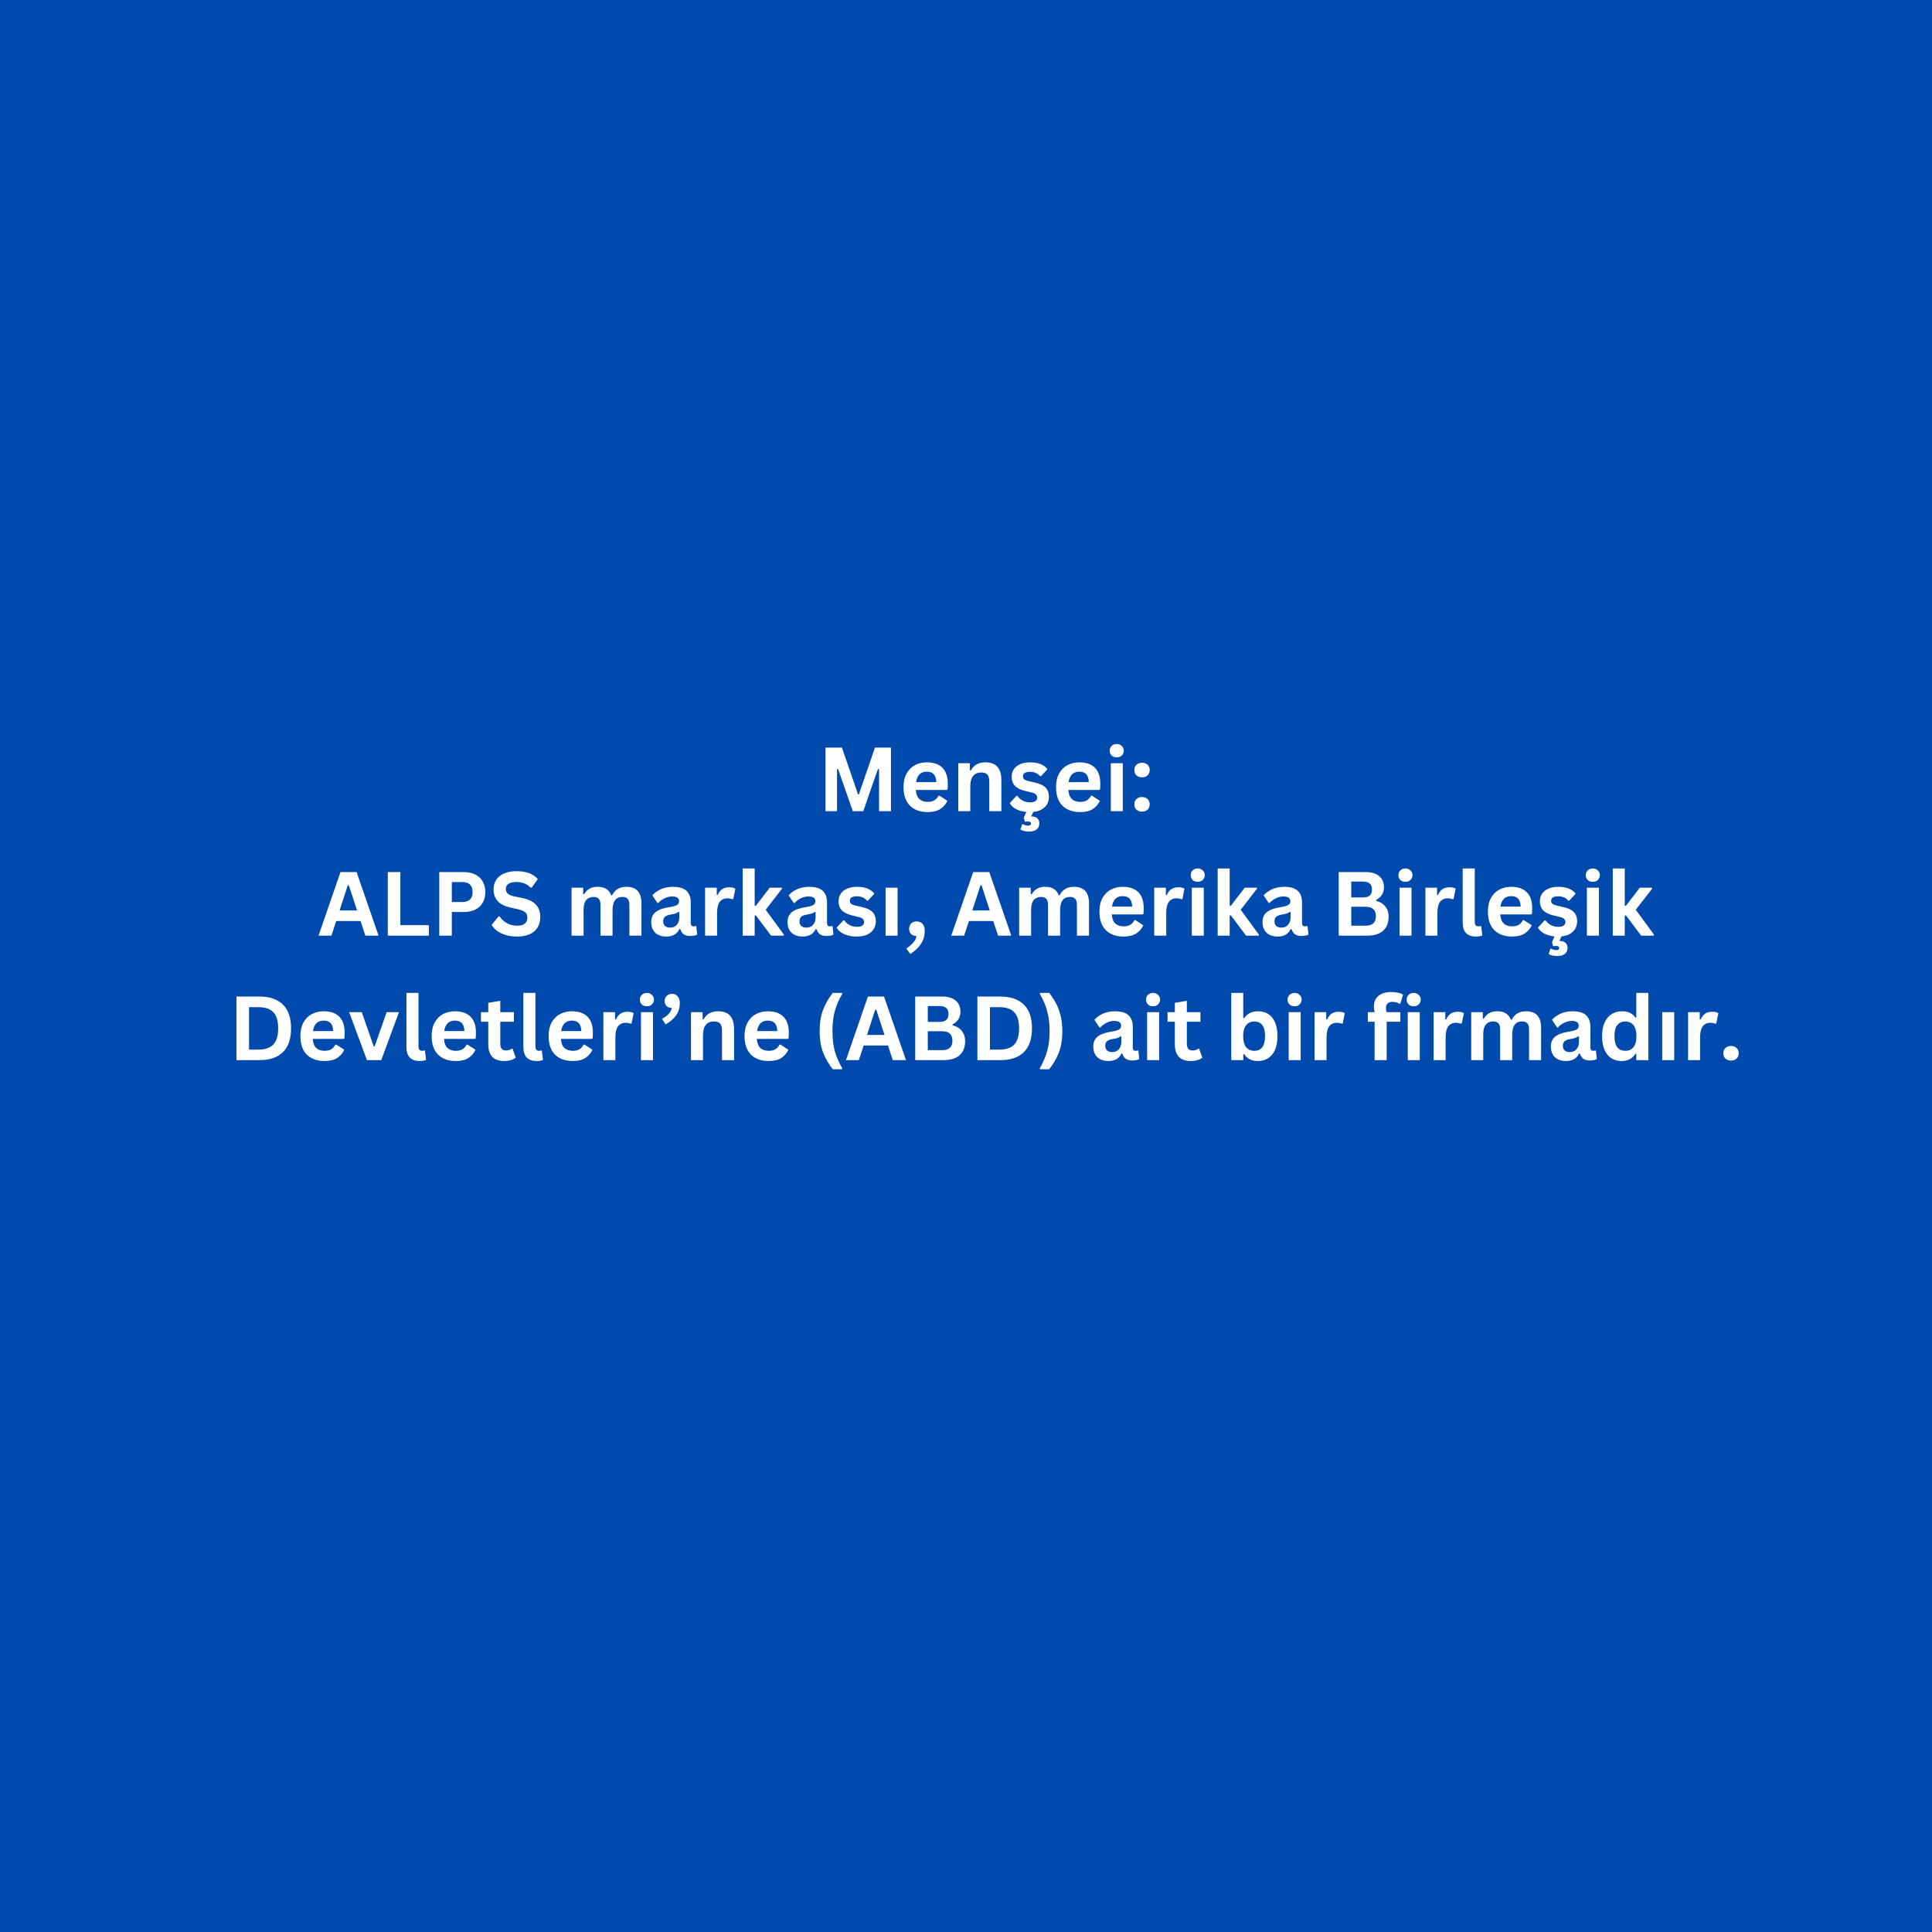 <svg version="1.0" preserveAspectRatio="xMidYMid meet" height="500" viewBox="0 0 375 375" zoomAndPan="magnify" width="500" xmlns:xlink="http://www.w3.org/1999/xlink" xmlns="http://www.w3.org/2000/svg"><defs><g></g></defs><rect fill-opacity="1" height="450" y="-37.5" fill="#ffffff" width="450" x="-37.5"></rect><rect fill-opacity="1" height="450" y="-37.5" fill="#004aad" width="450" x="-37.5"></rect><g fill-opacity="1" fill="#ffffff"><g transform="translate(158.622, 157.454)"><g><path d="M 3.844 0 L 1.609 0 L 1.609 -12.344 L 4.797 -12.344 L 7.922 -3.266 L 8.094 -3.266 L 11.203 -12.344 L 14.312 -12.344 L 14.312 0 L 12 0 L 12 -8.156 L 11.781 -8.188 L 8.938 0 L 6.906 0 L 4.047 -8.188 L 3.844 -8.156 Z M 3.844 0"></path></g></g></g><g fill-opacity="1" fill="#ffffff"><g transform="translate(174.545, 157.454)"><g><path d="M 9.203 -4.125 L 3.219 -4.125 C 3.281 -3.312 3.508 -2.723 3.906 -2.359 C 4.301 -1.992 4.836 -1.812 5.516 -1.812 C 6.047 -1.812 6.477 -1.91 6.812 -2.109 C 7.145 -2.305 7.414 -2.609 7.625 -3.016 L 7.797 -3.016 L 9.344 -2.016 C 9.039 -1.359 8.582 -0.828 7.969 -0.422 C 7.352 -0.023 6.535 0.172 5.516 0.172 C 4.555 0.172 3.723 -0.008 3.016 -0.375 C 2.316 -0.738 1.773 -1.281 1.391 -2 C 1.016 -2.727 0.828 -3.613 0.828 -4.656 C 0.828 -5.707 1.023 -6.594 1.422 -7.312 C 1.828 -8.039 2.367 -8.582 3.047 -8.938 C 3.734 -9.301 4.5 -9.484 5.344 -9.484 C 6.664 -9.484 7.676 -9.133 8.375 -8.438 C 9.07 -7.738 9.422 -6.711 9.422 -5.359 C 9.422 -4.867 9.406 -4.492 9.375 -4.234 Z M 7.188 -5.641 C 7.164 -6.348 7 -6.863 6.688 -7.188 C 6.383 -7.508 5.938 -7.672 5.344 -7.672 C 4.164 -7.672 3.473 -6.992 3.266 -5.641 Z M 7.188 -5.641"></path></g></g></g><g fill-opacity="1" fill="#ffffff"><g transform="translate(184.662, 157.454)"><g><path d="M 1.344 0 L 1.344 -9.312 L 3.594 -9.312 L 3.594 -7.938 L 3.766 -7.891 C 4.336 -8.953 5.273 -9.484 6.578 -9.484 C 7.648 -9.484 8.438 -9.191 8.938 -8.609 C 9.445 -8.023 9.703 -7.172 9.703 -6.047 L 9.703 0 L 7.359 0 L 7.359 -5.766 C 7.359 -6.379 7.234 -6.82 6.984 -7.094 C 6.742 -7.375 6.352 -7.516 5.812 -7.516 C 5.133 -7.516 4.609 -7.297 4.234 -6.859 C 3.859 -6.422 3.672 -5.738 3.672 -4.812 L 3.672 0 Z M 1.344 0"></path></g></g></g><g fill-opacity="1" fill="#ffffff"><g transform="translate(195.564, 157.454)"><g><path d="M 8.031 -2.797 C 8.031 -2.254 7.91 -1.773 7.672 -1.359 C 7.43 -0.941 7.082 -0.602 6.625 -0.344 C 6.176 -0.082 5.633 0.078 5 0.141 L 4.625 0.938 L 4.672 1.031 C 4.691 1.031 4.723 1.031 4.766 1.031 C 5.191 1.031 5.531 1.148 5.781 1.391 C 6.039 1.629 6.172 1.945 6.172 2.344 C 6.172 2.844 6.004 3.234 5.672 3.516 C 5.336 3.805 4.832 3.953 4.156 3.953 C 3.801 3.953 3.477 3.914 3.188 3.844 C 2.906 3.77 2.676 3.672 2.5 3.547 L 2.859 2.516 L 2.984 2.516 C 3.141 2.609 3.297 2.676 3.453 2.719 C 3.609 2.77 3.781 2.797 3.969 2.797 C 4.352 2.797 4.547 2.664 4.547 2.406 C 4.547 2.133 4.344 2 3.938 2 C 3.707 2 3.516 2.016 3.359 2.047 L 3.156 1.25 L 3.641 0.141 C 2.859 0.066 2.188 -0.117 1.625 -0.422 C 1.062 -0.734 0.66 -1.113 0.422 -1.562 L 1.719 -2.969 L 1.906 -2.969 C 2.207 -2.551 2.566 -2.238 2.984 -2.031 C 3.41 -1.82 3.875 -1.719 4.375 -1.719 C 4.82 -1.719 5.16 -1.797 5.391 -1.953 C 5.629 -2.117 5.75 -2.352 5.75 -2.656 C 5.75 -2.895 5.664 -3.094 5.5 -3.25 C 5.332 -3.414 5.062 -3.539 4.688 -3.625 L 3.453 -3.922 C 2.535 -4.141 1.863 -4.473 1.438 -4.922 C 1.008 -5.379 0.797 -5.957 0.797 -6.656 C 0.797 -7.238 0.941 -7.742 1.234 -8.172 C 1.535 -8.598 1.953 -8.922 2.484 -9.141 C 3.023 -9.367 3.656 -9.484 4.375 -9.484 C 5.207 -9.484 5.898 -9.363 6.453 -9.125 C 7.004 -8.883 7.438 -8.562 7.75 -8.156 L 6.5 -6.797 L 6.328 -6.797 C 6.066 -7.086 5.773 -7.301 5.453 -7.438 C 5.129 -7.57 4.77 -7.641 4.375 -7.641 C 3.445 -7.641 2.984 -7.352 2.984 -6.781 C 2.984 -6.539 3.066 -6.344 3.234 -6.188 C 3.41 -6.039 3.719 -5.922 4.156 -5.828 L 5.297 -5.562 C 6.242 -5.363 6.938 -5.039 7.375 -4.594 C 7.812 -4.145 8.031 -3.547 8.031 -2.797 Z M 8.031 -2.797"></path></g></g></g><g fill-opacity="1" fill="#ffffff"><g transform="translate(204.146, 157.454)"><g><path d="M 9.203 -4.125 L 3.219 -4.125 C 3.281 -3.312 3.508 -2.723 3.906 -2.359 C 4.301 -1.992 4.836 -1.812 5.516 -1.812 C 6.047 -1.812 6.477 -1.91 6.812 -2.109 C 7.145 -2.305 7.414 -2.609 7.625 -3.016 L 7.797 -3.016 L 9.344 -2.016 C 9.039 -1.359 8.582 -0.828 7.969 -0.422 C 7.352 -0.023 6.535 0.172 5.516 0.172 C 4.555 0.172 3.723 -0.008 3.016 -0.375 C 2.316 -0.738 1.773 -1.281 1.391 -2 C 1.016 -2.727 0.828 -3.613 0.828 -4.656 C 0.828 -5.707 1.023 -6.594 1.422 -7.312 C 1.828 -8.039 2.367 -8.582 3.047 -8.938 C 3.734 -9.301 4.5 -9.484 5.344 -9.484 C 6.664 -9.484 7.676 -9.133 8.375 -8.438 C 9.07 -7.738 9.422 -6.711 9.422 -5.359 C 9.422 -4.867 9.406 -4.492 9.375 -4.234 Z M 7.188 -5.641 C 7.164 -6.348 7 -6.863 6.688 -7.188 C 6.383 -7.508 5.938 -7.672 5.344 -7.672 C 4.164 -7.672 3.473 -6.992 3.266 -5.641 Z M 7.188 -5.641"></path></g></g></g><g fill-opacity="1" fill="#ffffff"><g transform="translate(214.263, 157.454)"><g><path d="M 1.344 0 L 1.344 -9.312 L 3.672 -9.312 L 3.672 0 Z M 2.5 -10.453 C 2.227 -10.453 1.988 -10.504 1.781 -10.609 C 1.57 -10.723 1.41 -10.879 1.297 -11.078 C 1.18 -11.273 1.125 -11.5 1.125 -11.75 C 1.125 -11.988 1.18 -12.207 1.297 -12.406 C 1.41 -12.602 1.57 -12.758 1.781 -12.875 C 1.988 -12.988 2.227 -13.047 2.5 -13.047 C 2.758 -13.047 2.988 -12.988 3.188 -12.875 C 3.395 -12.758 3.555 -12.602 3.672 -12.406 C 3.797 -12.207 3.859 -11.988 3.859 -11.75 C 3.859 -11.5 3.797 -11.273 3.672 -11.078 C 3.555 -10.879 3.395 -10.723 3.188 -10.609 C 2.988 -10.504 2.758 -10.453 2.5 -10.453 Z M 2.5 -10.453"></path></g></g></g><g fill-opacity="1" fill="#ffffff"><g transform="translate(219.284, 157.454)"><g><path d="M 2.375 0.078 C 2.082 0.078 1.82 0.02 1.594 -0.094 C 1.363 -0.219 1.188 -0.383 1.062 -0.594 C 0.945 -0.812 0.891 -1.055 0.891 -1.328 C 0.891 -1.598 0.945 -1.836 1.062 -2.047 C 1.188 -2.266 1.363 -2.438 1.594 -2.562 C 1.82 -2.688 2.082 -2.75 2.375 -2.75 C 2.676 -2.75 2.941 -2.688 3.172 -2.562 C 3.398 -2.445 3.57 -2.281 3.688 -2.062 C 3.812 -1.852 3.875 -1.613 3.875 -1.344 C 3.875 -0.926 3.738 -0.582 3.469 -0.312 C 3.195 -0.051 2.832 0.078 2.375 0.078 Z M 2.375 -6.578 C 2.082 -6.578 1.82 -6.633 1.594 -6.75 C 1.363 -6.875 1.188 -7.039 1.062 -7.25 C 0.945 -7.469 0.891 -7.711 0.891 -7.984 C 0.891 -8.254 0.945 -8.492 1.062 -8.703 C 1.188 -8.922 1.363 -9.094 1.594 -9.219 C 1.82 -9.344 2.082 -9.406 2.375 -9.406 C 2.676 -9.406 2.941 -9.344 3.172 -9.219 C 3.398 -9.102 3.57 -8.938 3.688 -8.719 C 3.812 -8.508 3.875 -8.27 3.875 -8 C 3.875 -7.582 3.738 -7.238 3.469 -6.969 C 3.195 -6.707 2.832 -6.578 2.375 -6.578 Z M 2.375 -6.578"></path></g></g></g><g fill-opacity="1" fill="#ffffff"><g transform="translate(61.636, 181.613)"><g><path d="M 11.844 0 L 9.281 0 L 8.344 -2.844 L 3.625 -2.844 L 2.688 0 L 0.188 0 L 4.453 -12.344 L 7.578 -12.344 Z M 5.859 -9.766 L 4.281 -4.891 L 7.672 -4.891 L 6.078 -9.766 Z M 5.859 -9.766"></path></g></g></g><g fill-opacity="1" fill="#ffffff"><g transform="translate(73.661, 181.613)"><g><path d="M 4.047 -12.344 L 4.047 -2.047 L 9.578 -2.047 L 9.578 0 L 1.609 0 L 1.609 -12.344 Z M 4.047 -12.344"></path></g></g></g><g fill-opacity="1" fill="#ffffff"><g transform="translate(83.652, 181.613)"><g><path d="M 6.375 -12.344 C 7.258 -12.344 8.016 -12.176 8.641 -11.844 C 9.266 -11.52 9.738 -11.066 10.062 -10.484 C 10.383 -9.91 10.547 -9.238 10.547 -8.469 C 10.547 -7.695 10.383 -7.02 10.062 -6.438 C 9.738 -5.852 9.266 -5.398 8.641 -5.078 C 8.016 -4.754 7.258 -4.594 6.375 -4.594 L 4.047 -4.594 L 4.047 0 L 1.609 0 L 1.609 -12.344 Z M 6.047 -6.531 C 7.398 -6.531 8.078 -7.176 8.078 -8.469 C 8.078 -9.758 7.398 -10.406 6.047 -10.406 L 4.047 -10.406 L 4.047 -6.531 Z M 6.047 -6.531"></path></g></g></g><g fill-opacity="1" fill="#ffffff"><g transform="translate(94.925, 181.613)"><g><path d="M 5.469 0.172 C 4.613 0.172 3.852 0.066 3.188 -0.141 C 2.52 -0.348 1.961 -0.625 1.516 -0.969 C 1.078 -1.312 0.738 -1.688 0.5 -2.094 L 1.844 -3.734 L 2.047 -3.734 C 2.422 -3.18 2.895 -2.742 3.469 -2.422 C 4.039 -2.098 4.707 -1.938 5.469 -1.938 C 6.125 -1.938 6.613 -2.07 6.938 -2.344 C 7.27 -2.625 7.438 -3.004 7.438 -3.484 C 7.438 -3.773 7.383 -4.02 7.281 -4.219 C 7.176 -4.414 7 -4.582 6.75 -4.719 C 6.5 -4.863 6.164 -4.988 5.75 -5.094 L 4.156 -5.453 C 3.051 -5.703 2.227 -6.117 1.688 -6.703 C 1.145 -7.297 0.875 -8.062 0.875 -9 C 0.875 -9.695 1.047 -10.312 1.391 -10.844 C 1.742 -11.375 2.254 -11.785 2.922 -12.078 C 3.586 -12.367 4.383 -12.516 5.312 -12.516 C 6.258 -12.516 7.07 -12.391 7.75 -12.141 C 8.426 -11.891 9 -11.504 9.469 -10.984 L 8.266 -9.328 L 8.047 -9.328 C 7.703 -9.691 7.301 -9.961 6.844 -10.141 C 6.395 -10.328 5.883 -10.422 5.312 -10.422 C 4.633 -10.422 4.117 -10.301 3.766 -10.062 C 3.422 -9.832 3.25 -9.508 3.25 -9.094 C 3.25 -8.707 3.367 -8.398 3.609 -8.172 C 3.859 -7.941 4.285 -7.758 4.891 -7.625 L 6.516 -7.297 C 7.711 -7.035 8.582 -6.602 9.125 -6 C 9.664 -5.395 9.938 -4.609 9.938 -3.641 C 9.938 -2.867 9.77 -2.195 9.438 -1.625 C 9.102 -1.051 8.598 -0.609 7.922 -0.297 C 7.254 0.016 6.438 0.172 5.469 0.172 Z M 5.469 0.172"></path></g></g></g><g fill-opacity="1" fill="#ffffff"><g transform="translate(105.523, 181.613)"><g></g></g></g><g fill-opacity="1" fill="#ffffff"><g transform="translate(109.599, 181.613)"><g><path d="M 1.344 0 L 1.344 -9.312 L 3.594 -9.312 L 3.594 -8.062 L 3.766 -8.031 C 4.066 -8.531 4.422 -8.895 4.828 -9.125 C 5.234 -9.363 5.754 -9.484 6.391 -9.484 C 7.098 -9.484 7.664 -9.344 8.094 -9.062 C 8.52 -8.789 8.832 -8.383 9.031 -7.844 L 9.203 -7.844 C 9.492 -8.406 9.863 -8.816 10.312 -9.078 C 10.77 -9.348 11.332 -9.484 12 -9.484 C 13.938 -9.484 14.906 -8.41 14.906 -6.266 L 14.906 0 L 12.562 0 L 12.562 -5.969 C 12.562 -6.508 12.453 -6.898 12.234 -7.141 C 12.023 -7.391 11.688 -7.516 11.219 -7.516 C 9.938 -7.516 9.297 -6.656 9.297 -4.938 L 9.297 0 L 6.953 0 L 6.953 -5.969 C 6.953 -6.508 6.844 -6.898 6.625 -7.141 C 6.406 -7.391 6.062 -7.516 5.594 -7.516 C 4.988 -7.516 4.516 -7.312 4.172 -6.906 C 3.836 -6.5 3.672 -5.859 3.672 -4.984 L 3.672 0 Z M 1.344 0"></path></g></g></g><g fill-opacity="1" fill="#ffffff"><g transform="translate(125.699, 181.613)"><g><path d="M 3.625 0.172 C 3.031 0.172 2.516 0.062 2.078 -0.156 C 1.641 -0.375 1.301 -0.691 1.062 -1.109 C 0.82 -1.535 0.703 -2.051 0.703 -2.656 C 0.703 -3.195 0.82 -3.656 1.062 -4.031 C 1.301 -4.406 1.664 -4.711 2.156 -4.953 C 2.656 -5.191 3.301 -5.379 4.094 -5.516 C 4.656 -5.598 5.082 -5.691 5.375 -5.797 C 5.664 -5.91 5.859 -6.035 5.953 -6.172 C 6.055 -6.305 6.109 -6.477 6.109 -6.688 C 6.109 -6.977 6.004 -7.203 5.797 -7.359 C 5.586 -7.523 5.242 -7.609 4.766 -7.609 C 4.242 -7.609 3.75 -7.488 3.281 -7.25 C 2.812 -7.02 2.406 -6.719 2.062 -6.344 L 1.906 -6.344 L 0.922 -7.828 C 1.391 -8.348 1.961 -8.754 2.641 -9.047 C 3.328 -9.336 4.07 -9.484 4.875 -9.484 C 6.102 -9.484 6.992 -9.223 7.547 -8.703 C 8.098 -8.18 8.375 -7.438 8.375 -6.469 L 8.375 -2.438 C 8.375 -2.02 8.555 -1.812 8.922 -1.812 C 9.066 -1.812 9.207 -1.832 9.344 -1.875 L 9.453 -1.844 L 9.625 -0.219 C 9.5 -0.133 9.316 -0.066 9.078 -0.016 C 8.848 0.035 8.598 0.062 8.328 0.062 C 7.773 0.062 7.344 -0.039 7.031 -0.25 C 6.719 -0.469 6.492 -0.801 6.359 -1.25 L 6.172 -1.281 C 5.723 -0.312 4.875 0.172 3.625 0.172 Z M 4.375 -1.562 C 4.914 -1.562 5.348 -1.742 5.672 -2.109 C 5.992 -2.473 6.156 -2.977 6.156 -3.625 L 6.156 -4.578 L 5.984 -4.609 C 5.848 -4.492 5.664 -4.395 5.438 -4.312 C 5.207 -4.238 4.879 -4.164 4.453 -4.094 C 3.953 -4.008 3.586 -3.863 3.359 -3.656 C 3.141 -3.457 3.031 -3.172 3.031 -2.797 C 3.031 -2.391 3.145 -2.082 3.375 -1.875 C 3.613 -1.664 3.945 -1.562 4.375 -1.562 Z M 4.375 -1.562"></path></g></g></g><g fill-opacity="1" fill="#ffffff"><g transform="translate(135.512, 181.613)"><g><path d="M 1.344 0 L 1.344 -9.312 L 3.609 -9.312 L 3.609 -7.922 L 3.781 -7.891 C 4.008 -8.41 4.305 -8.789 4.672 -9.031 C 5.035 -9.27 5.484 -9.391 6.016 -9.391 C 6.535 -9.391 6.938 -9.301 7.219 -9.125 L 6.812 -7.109 L 6.641 -7.078 C 6.484 -7.129 6.332 -7.172 6.188 -7.203 C 6.051 -7.234 5.883 -7.25 5.688 -7.25 C 5.031 -7.25 4.531 -7.02 4.188 -6.562 C 3.844 -6.102 3.672 -5.367 3.672 -4.359 L 3.672 0 Z M 1.344 0"></path></g></g></g><g fill-opacity="1" fill="#ffffff"><g transform="translate(142.811, 181.613)"><g><path d="M 1.344 0 L 1.344 -13.047 L 3.672 -13.047 L 3.672 -5.812 L 3.906 -5.812 L 6.594 -9.312 L 8.969 -9.312 L 8.969 -9.109 L 5.812 -5.031 L 9.328 -0.219 L 9.328 0 L 6.859 0 L 3.906 -3.922 L 3.672 -3.922 L 3.672 0 Z M 1.344 0"></path></g></g></g><g fill-opacity="1" fill="#ffffff"><g transform="translate(152.152, 181.613)"><g><path d="M 3.625 0.172 C 3.031 0.172 2.516 0.062 2.078 -0.156 C 1.641 -0.375 1.301 -0.691 1.062 -1.109 C 0.82 -1.535 0.703 -2.051 0.703 -2.656 C 0.703 -3.195 0.82 -3.656 1.062 -4.031 C 1.301 -4.406 1.664 -4.711 2.156 -4.953 C 2.656 -5.191 3.301 -5.379 4.094 -5.516 C 4.656 -5.598 5.082 -5.691 5.375 -5.797 C 5.664 -5.91 5.859 -6.035 5.953 -6.172 C 6.055 -6.305 6.109 -6.477 6.109 -6.688 C 6.109 -6.977 6.004 -7.203 5.797 -7.359 C 5.586 -7.523 5.242 -7.609 4.766 -7.609 C 4.242 -7.609 3.75 -7.488 3.281 -7.25 C 2.812 -7.02 2.406 -6.719 2.062 -6.344 L 1.906 -6.344 L 0.922 -7.828 C 1.391 -8.348 1.961 -8.754 2.641 -9.047 C 3.328 -9.336 4.07 -9.484 4.875 -9.484 C 6.102 -9.484 6.992 -9.223 7.547 -8.703 C 8.098 -8.18 8.375 -7.438 8.375 -6.469 L 8.375 -2.438 C 8.375 -2.02 8.555 -1.812 8.922 -1.812 C 9.066 -1.812 9.207 -1.832 9.344 -1.875 L 9.453 -1.844 L 9.625 -0.219 C 9.5 -0.133 9.316 -0.066 9.078 -0.016 C 8.848 0.035 8.598 0.062 8.328 0.062 C 7.773 0.062 7.344 -0.039 7.031 -0.25 C 6.719 -0.469 6.492 -0.801 6.359 -1.25 L 6.172 -1.281 C 5.723 -0.312 4.875 0.172 3.625 0.172 Z M 4.375 -1.562 C 4.914 -1.562 5.348 -1.742 5.672 -2.109 C 5.992 -2.473 6.156 -2.977 6.156 -3.625 L 6.156 -4.578 L 5.984 -4.609 C 5.848 -4.492 5.664 -4.395 5.438 -4.312 C 5.207 -4.238 4.879 -4.164 4.453 -4.094 C 3.953 -4.008 3.586 -3.863 3.359 -3.656 C 3.141 -3.457 3.031 -3.172 3.031 -2.797 C 3.031 -2.391 3.145 -2.082 3.375 -1.875 C 3.613 -1.664 3.945 -1.562 4.375 -1.562 Z M 4.375 -1.562"></path></g></g></g><g fill-opacity="1" fill="#ffffff"><g transform="translate(161.966, 181.613)"><g><path d="M 4.359 0.172 C 3.723 0.172 3.141 0.098 2.609 -0.047 C 2.078 -0.191 1.625 -0.395 1.25 -0.656 C 0.875 -0.926 0.598 -1.227 0.422 -1.562 L 1.719 -2.969 L 1.906 -2.969 C 2.207 -2.551 2.566 -2.238 2.984 -2.031 C 3.41 -1.82 3.875 -1.719 4.375 -1.719 C 4.82 -1.719 5.16 -1.797 5.391 -1.953 C 5.629 -2.117 5.75 -2.352 5.75 -2.656 C 5.75 -2.895 5.664 -3.094 5.5 -3.25 C 5.332 -3.414 5.062 -3.539 4.688 -3.625 L 3.453 -3.922 C 2.535 -4.141 1.863 -4.473 1.438 -4.922 C 1.008 -5.379 0.797 -5.957 0.797 -6.656 C 0.797 -7.238 0.941 -7.742 1.234 -8.172 C 1.535 -8.598 1.953 -8.922 2.484 -9.141 C 3.023 -9.367 3.656 -9.484 4.375 -9.484 C 5.207 -9.484 5.898 -9.363 6.453 -9.125 C 7.004 -8.883 7.438 -8.562 7.75 -8.156 L 6.5 -6.797 L 6.328 -6.797 C 6.066 -7.086 5.773 -7.301 5.453 -7.438 C 5.129 -7.57 4.77 -7.641 4.375 -7.641 C 3.445 -7.641 2.984 -7.352 2.984 -6.781 C 2.984 -6.539 3.066 -6.344 3.234 -6.188 C 3.41 -6.039 3.719 -5.922 4.156 -5.828 L 5.297 -5.562 C 6.242 -5.363 6.938 -5.039 7.375 -4.594 C 7.812 -4.145 8.031 -3.547 8.031 -2.797 C 8.031 -2.203 7.879 -1.68 7.578 -1.234 C 7.285 -0.785 6.863 -0.438 6.312 -0.188 C 5.77 0.051 5.117 0.172 4.359 0.172 Z M 4.359 0.172"></path></g></g></g><g fill-opacity="1" fill="#ffffff"><g transform="translate(170.548, 181.613)"><g><path d="M 1.344 0 L 1.344 -9.312 L 3.672 -9.312 L 3.672 0 Z M 1.344 0"></path></g></g></g><g fill-opacity="1" fill="#ffffff"><g transform="translate(175.568, 181.613)"><g><path d="M 0.344 2.484 C 0.832 2.18 1.27 1.812 1.656 1.375 C 2.051 0.945 2.266 0.508 2.297 0.062 C 1.859 0.062 1.516 -0.066 1.266 -0.328 C 1.016 -0.586 0.891 -0.926 0.891 -1.344 C 0.891 -1.602 0.945 -1.844 1.062 -2.062 C 1.188 -2.281 1.359 -2.453 1.578 -2.578 C 1.805 -2.703 2.066 -2.766 2.359 -2.766 C 2.836 -2.766 3.219 -2.609 3.5 -2.297 C 3.781 -1.984 3.922 -1.539 3.922 -0.969 C 3.922 0.039 3.664 0.914 3.156 1.656 C 2.645 2.406 1.961 3.035 1.109 3.547 Z M 0.344 2.484"></path></g></g></g><g fill-opacity="1" fill="#ffffff"><g transform="translate(180.37, 181.613)"><g></g></g></g><g fill-opacity="1" fill="#ffffff"><g transform="translate(184.445, 181.613)"><g><path d="M 11.844 0 L 9.281 0 L 8.344 -2.844 L 3.625 -2.844 L 2.688 0 L 0.188 0 L 4.453 -12.344 L 7.578 -12.344 Z M 5.859 -9.766 L 4.281 -4.891 L 7.672 -4.891 L 6.078 -9.766 Z M 5.859 -9.766"></path></g></g></g><g fill-opacity="1" fill="#ffffff"><g transform="translate(196.47, 181.613)"><g><path d="M 1.344 0 L 1.344 -9.312 L 3.594 -9.312 L 3.594 -8.062 L 3.766 -8.031 C 4.066 -8.531 4.422 -8.895 4.828 -9.125 C 5.234 -9.363 5.754 -9.484 6.391 -9.484 C 7.098 -9.484 7.664 -9.344 8.094 -9.062 C 8.52 -8.789 8.832 -8.383 9.031 -7.844 L 9.203 -7.844 C 9.492 -8.406 9.863 -8.816 10.312 -9.078 C 10.77 -9.348 11.332 -9.484 12 -9.484 C 13.938 -9.484 14.906 -8.41 14.906 -6.266 L 14.906 0 L 12.562 0 L 12.562 -5.969 C 12.562 -6.508 12.453 -6.898 12.234 -7.141 C 12.023 -7.391 11.688 -7.516 11.219 -7.516 C 9.938 -7.516 9.297 -6.656 9.297 -4.938 L 9.297 0 L 6.953 0 L 6.953 -5.969 C 6.953 -6.508 6.844 -6.898 6.625 -7.141 C 6.406 -7.391 6.062 -7.516 5.594 -7.516 C 4.988 -7.516 4.516 -7.312 4.172 -6.906 C 3.836 -6.5 3.672 -5.859 3.672 -4.984 L 3.672 0 Z M 1.344 0"></path></g></g></g><g fill-opacity="1" fill="#ffffff"><g transform="translate(212.57, 181.613)"><g><path d="M 9.203 -4.125 L 3.219 -4.125 C 3.281 -3.312 3.508 -2.723 3.906 -2.359 C 4.301 -1.992 4.836 -1.812 5.516 -1.812 C 6.047 -1.812 6.477 -1.91 6.812 -2.109 C 7.145 -2.305 7.414 -2.609 7.625 -3.016 L 7.797 -3.016 L 9.344 -2.016 C 9.039 -1.359 8.582 -0.828 7.969 -0.422 C 7.352 -0.023 6.535 0.172 5.516 0.172 C 4.555 0.172 3.723 -0.008 3.016 -0.375 C 2.316 -0.738 1.773 -1.281 1.391 -2 C 1.016 -2.727 0.828 -3.613 0.828 -4.656 C 0.828 -5.707 1.023 -6.594 1.422 -7.312 C 1.828 -8.039 2.367 -8.582 3.047 -8.938 C 3.734 -9.301 4.5 -9.484 5.344 -9.484 C 6.664 -9.484 7.676 -9.133 8.375 -8.438 C 9.07 -7.738 9.422 -6.711 9.422 -5.359 C 9.422 -4.867 9.406 -4.492 9.375 -4.234 Z M 7.188 -5.641 C 7.164 -6.348 7 -6.863 6.688 -7.188 C 6.383 -7.508 5.938 -7.672 5.344 -7.672 C 4.164 -7.672 3.473 -6.992 3.266 -5.641 Z M 7.188 -5.641"></path></g></g></g><g fill-opacity="1" fill="#ffffff"><g transform="translate(222.687, 181.613)"><g><path d="M 1.344 0 L 1.344 -9.312 L 3.609 -9.312 L 3.609 -7.922 L 3.781 -7.891 C 4.008 -8.41 4.305 -8.789 4.672 -9.031 C 5.035 -9.27 5.484 -9.391 6.016 -9.391 C 6.535 -9.391 6.938 -9.301 7.219 -9.125 L 6.812 -7.109 L 6.641 -7.078 C 6.484 -7.129 6.332 -7.172 6.188 -7.203 C 6.051 -7.234 5.883 -7.25 5.688 -7.25 C 5.031 -7.25 4.531 -7.02 4.188 -6.562 C 3.844 -6.102 3.672 -5.367 3.672 -4.359 L 3.672 0 Z M 1.344 0"></path></g></g></g><g fill-opacity="1" fill="#ffffff"><g transform="translate(229.986, 181.613)"><g><path d="M 1.344 0 L 1.344 -9.312 L 3.672 -9.312 L 3.672 0 Z M 2.5 -10.453 C 2.227 -10.453 1.988 -10.504 1.781 -10.609 C 1.57 -10.723 1.41 -10.879 1.297 -11.078 C 1.18 -11.273 1.125 -11.5 1.125 -11.75 C 1.125 -11.988 1.18 -12.207 1.297 -12.406 C 1.41 -12.602 1.57 -12.758 1.781 -12.875 C 1.988 -12.988 2.227 -13.047 2.5 -13.047 C 2.758 -13.047 2.988 -12.988 3.188 -12.875 C 3.395 -12.758 3.555 -12.602 3.672 -12.406 C 3.797 -12.207 3.859 -11.988 3.859 -11.75 C 3.859 -11.5 3.797 -11.273 3.672 -11.078 C 3.555 -10.879 3.395 -10.723 3.188 -10.609 C 2.988 -10.504 2.758 -10.453 2.5 -10.453 Z M 2.5 -10.453"></path></g></g></g><g fill-opacity="1" fill="#ffffff"><g transform="translate(235.007, 181.613)"><g><path d="M 1.344 0 L 1.344 -13.047 L 3.672 -13.047 L 3.672 -5.812 L 3.906 -5.812 L 6.594 -9.312 L 8.969 -9.312 L 8.969 -9.109 L 5.812 -5.031 L 9.328 -0.219 L 9.328 0 L 6.859 0 L 3.906 -3.922 L 3.672 -3.922 L 3.672 0 Z M 1.344 0"></path></g></g></g><g fill-opacity="1" fill="#ffffff"><g transform="translate(244.348, 181.613)"><g><path d="M 3.625 0.172 C 3.031 0.172 2.516 0.062 2.078 -0.156 C 1.641 -0.375 1.301 -0.691 1.062 -1.109 C 0.82 -1.535 0.703 -2.051 0.703 -2.656 C 0.703 -3.195 0.82 -3.656 1.062 -4.031 C 1.301 -4.406 1.664 -4.711 2.156 -4.953 C 2.656 -5.191 3.301 -5.379 4.094 -5.516 C 4.656 -5.598 5.082 -5.691 5.375 -5.797 C 5.664 -5.91 5.859 -6.035 5.953 -6.172 C 6.055 -6.305 6.109 -6.477 6.109 -6.688 C 6.109 -6.977 6.004 -7.203 5.797 -7.359 C 5.586 -7.523 5.242 -7.609 4.766 -7.609 C 4.242 -7.609 3.75 -7.488 3.281 -7.25 C 2.812 -7.02 2.406 -6.719 2.062 -6.344 L 1.906 -6.344 L 0.922 -7.828 C 1.391 -8.348 1.961 -8.754 2.641 -9.047 C 3.328 -9.336 4.07 -9.484 4.875 -9.484 C 6.102 -9.484 6.992 -9.223 7.547 -8.703 C 8.098 -8.18 8.375 -7.438 8.375 -6.469 L 8.375 -2.438 C 8.375 -2.02 8.555 -1.812 8.922 -1.812 C 9.066 -1.812 9.207 -1.832 9.344 -1.875 L 9.453 -1.844 L 9.625 -0.219 C 9.5 -0.133 9.316 -0.066 9.078 -0.016 C 8.848 0.035 8.598 0.062 8.328 0.062 C 7.773 0.062 7.344 -0.039 7.031 -0.25 C 6.719 -0.469 6.492 -0.801 6.359 -1.25 L 6.172 -1.281 C 5.723 -0.312 4.875 0.172 3.625 0.172 Z M 4.375 -1.562 C 4.914 -1.562 5.348 -1.742 5.672 -2.109 C 5.992 -2.473 6.156 -2.977 6.156 -3.625 L 6.156 -4.578 L 5.984 -4.609 C 5.848 -4.492 5.664 -4.395 5.438 -4.312 C 5.207 -4.238 4.879 -4.164 4.453 -4.094 C 3.953 -4.008 3.586 -3.863 3.359 -3.656 C 3.141 -3.457 3.031 -3.172 3.031 -2.797 C 3.031 -2.391 3.145 -2.082 3.375 -1.875 C 3.613 -1.664 3.945 -1.562 4.375 -1.562 Z M 4.375 -1.562"></path></g></g></g><g fill-opacity="1" fill="#ffffff"><g transform="translate(254.161, 181.613)"><g></g></g></g><g fill-opacity="1" fill="#ffffff"><g transform="translate(258.237, 181.613)"><g><path d="M 1.609 0 L 1.609 -12.344 L 6.875 -12.344 C 7.625 -12.344 8.258 -12.223 8.781 -11.984 C 9.312 -11.742 9.711 -11.398 9.984 -10.953 C 10.254 -10.516 10.391 -9.992 10.391 -9.391 C 10.391 -8.848 10.258 -8.367 10 -7.953 C 9.738 -7.535 9.359 -7.195 8.859 -6.938 L 8.859 -6.766 C 9.641 -6.566 10.238 -6.195 10.656 -5.656 C 11.082 -5.125 11.297 -4.473 11.297 -3.703 C 11.297 -2.516 10.938 -1.598 10.219 -0.953 C 9.508 -0.316 8.453 0 7.047 0 Z M 6.359 -7.422 C 7.492 -7.422 8.062 -7.93 8.062 -8.953 C 8.062 -9.473 7.922 -9.859 7.641 -10.109 C 7.359 -10.367 6.93 -10.5 6.359 -10.5 L 4.047 -10.5 L 4.047 -7.422 Z M 6.812 -1.938 C 8.156 -1.938 8.828 -2.547 8.828 -3.766 C 8.828 -4.992 8.156 -5.609 6.812 -5.609 L 4.047 -5.609 L 4.047 -1.938 Z M 6.812 -1.938"></path></g></g></g><g fill-opacity="1" fill="#ffffff"><g transform="translate(270.304, 181.613)"><g><path d="M 1.344 0 L 1.344 -9.312 L 3.672 -9.312 L 3.672 0 Z M 2.5 -10.453 C 2.227 -10.453 1.988 -10.504 1.781 -10.609 C 1.57 -10.723 1.41 -10.879 1.297 -11.078 C 1.18 -11.273 1.125 -11.5 1.125 -11.75 C 1.125 -11.988 1.18 -12.207 1.297 -12.406 C 1.41 -12.602 1.57 -12.758 1.781 -12.875 C 1.988 -12.988 2.227 -13.047 2.5 -13.047 C 2.758 -13.047 2.988 -12.988 3.188 -12.875 C 3.395 -12.758 3.555 -12.602 3.672 -12.406 C 3.797 -12.207 3.859 -11.988 3.859 -11.75 C 3.859 -11.5 3.797 -11.273 3.672 -11.078 C 3.555 -10.879 3.395 -10.723 3.188 -10.609 C 2.988 -10.504 2.758 -10.453 2.5 -10.453 Z M 2.5 -10.453"></path></g></g></g><g fill-opacity="1" fill="#ffffff"><g transform="translate(275.324, 181.613)"><g><path d="M 1.344 0 L 1.344 -9.312 L 3.609 -9.312 L 3.609 -7.922 L 3.781 -7.891 C 4.008 -8.41 4.305 -8.789 4.672 -9.031 C 5.035 -9.27 5.484 -9.391 6.016 -9.391 C 6.535 -9.391 6.938 -9.301 7.219 -9.125 L 6.812 -7.109 L 6.641 -7.078 C 6.484 -7.129 6.332 -7.172 6.188 -7.203 C 6.051 -7.234 5.883 -7.25 5.688 -7.25 C 5.031 -7.25 4.531 -7.02 4.188 -6.562 C 3.844 -6.102 3.672 -5.367 3.672 -4.359 L 3.672 0 Z M 1.344 0"></path></g></g></g><g fill-opacity="1" fill="#ffffff"><g transform="translate(282.623, 181.613)"><g><path d="M 3.859 0.172 C 3.023 0.172 2.383 -0.051 1.938 -0.5 C 1.5 -0.957 1.281 -1.645 1.281 -2.562 L 1.281 -13.047 L 3.625 -13.047 L 3.625 -2.656 C 3.625 -2.094 3.859 -1.812 4.328 -1.812 C 4.461 -1.812 4.609 -1.832 4.766 -1.875 L 4.875 -1.844 L 5.094 -0.047 C 4.957 0.023 4.781 0.078 4.562 0.109 C 4.352 0.148 4.117 0.172 3.859 0.172 Z M 3.859 0.172"></path></g></g></g><g fill-opacity="1" fill="#ffffff"><g transform="translate(287.973, 181.613)"><g><path d="M 9.203 -4.125 L 3.219 -4.125 C 3.281 -3.312 3.508 -2.723 3.906 -2.359 C 4.301 -1.992 4.836 -1.812 5.516 -1.812 C 6.047 -1.812 6.477 -1.91 6.812 -2.109 C 7.145 -2.305 7.414 -2.609 7.625 -3.016 L 7.797 -3.016 L 9.344 -2.016 C 9.039 -1.359 8.582 -0.828 7.969 -0.422 C 7.352 -0.023 6.535 0.172 5.516 0.172 C 4.555 0.172 3.723 -0.008 3.016 -0.375 C 2.316 -0.738 1.773 -1.281 1.391 -2 C 1.016 -2.727 0.828 -3.613 0.828 -4.656 C 0.828 -5.707 1.023 -6.594 1.422 -7.312 C 1.828 -8.039 2.367 -8.582 3.047 -8.938 C 3.734 -9.301 4.5 -9.484 5.344 -9.484 C 6.664 -9.484 7.676 -9.133 8.375 -8.438 C 9.07 -7.738 9.422 -6.711 9.422 -5.359 C 9.422 -4.867 9.406 -4.492 9.375 -4.234 Z M 7.188 -5.641 C 7.164 -6.348 7 -6.863 6.688 -7.188 C 6.383 -7.508 5.938 -7.672 5.344 -7.672 C 4.164 -7.672 3.473 -6.992 3.266 -5.641 Z M 7.188 -5.641"></path></g></g></g><g fill-opacity="1" fill="#ffffff"><g transform="translate(298.09, 181.613)"><g><path d="M 8.031 -2.797 C 8.031 -2.254 7.91 -1.773 7.672 -1.359 C 7.43 -0.941 7.082 -0.602 6.625 -0.344 C 6.176 -0.082 5.633 0.078 5 0.141 L 4.625 0.938 L 4.672 1.031 C 4.691 1.031 4.723 1.031 4.766 1.031 C 5.191 1.031 5.531 1.148 5.781 1.391 C 6.039 1.629 6.172 1.945 6.172 2.344 C 6.172 2.844 6.004 3.234 5.672 3.516 C 5.336 3.805 4.832 3.953 4.156 3.953 C 3.801 3.953 3.477 3.914 3.188 3.844 C 2.906 3.77 2.676 3.672 2.5 3.547 L 2.859 2.516 L 2.984 2.516 C 3.141 2.609 3.297 2.676 3.453 2.719 C 3.609 2.77 3.781 2.797 3.969 2.797 C 4.352 2.797 4.547 2.664 4.547 2.406 C 4.547 2.133 4.344 2 3.938 2 C 3.707 2 3.516 2.016 3.359 2.047 L 3.156 1.25 L 3.641 0.141 C 2.859 0.066 2.188 -0.117 1.625 -0.422 C 1.062 -0.734 0.66 -1.113 0.422 -1.562 L 1.719 -2.969 L 1.906 -2.969 C 2.207 -2.551 2.566 -2.238 2.984 -2.031 C 3.41 -1.82 3.875 -1.719 4.375 -1.719 C 4.82 -1.719 5.16 -1.797 5.391 -1.953 C 5.629 -2.117 5.75 -2.352 5.75 -2.656 C 5.75 -2.895 5.664 -3.094 5.5 -3.25 C 5.332 -3.414 5.062 -3.539 4.688 -3.625 L 3.453 -3.922 C 2.535 -4.141 1.863 -4.473 1.438 -4.922 C 1.008 -5.379 0.797 -5.957 0.797 -6.656 C 0.797 -7.238 0.941 -7.742 1.234 -8.172 C 1.535 -8.598 1.953 -8.922 2.484 -9.141 C 3.023 -9.367 3.656 -9.484 4.375 -9.484 C 5.207 -9.484 5.898 -9.363 6.453 -9.125 C 7.004 -8.883 7.438 -8.562 7.75 -8.156 L 6.5 -6.797 L 6.328 -6.797 C 6.066 -7.086 5.773 -7.301 5.453 -7.438 C 5.129 -7.57 4.77 -7.641 4.375 -7.641 C 3.445 -7.641 2.984 -7.352 2.984 -6.781 C 2.984 -6.539 3.066 -6.344 3.234 -6.188 C 3.41 -6.039 3.719 -5.922 4.156 -5.828 L 5.297 -5.562 C 6.242 -5.363 6.938 -5.039 7.375 -4.594 C 7.812 -4.145 8.031 -3.547 8.031 -2.797 Z M 8.031 -2.797"></path></g></g></g><g fill-opacity="1" fill="#ffffff"><g transform="translate(306.672, 181.613)"><g><path d="M 1.344 0 L 1.344 -9.312 L 3.672 -9.312 L 3.672 0 Z M 2.5 -10.453 C 2.227 -10.453 1.988 -10.504 1.781 -10.609 C 1.57 -10.723 1.41 -10.879 1.297 -11.078 C 1.18 -11.273 1.125 -11.5 1.125 -11.75 C 1.125 -11.988 1.18 -12.207 1.297 -12.406 C 1.41 -12.602 1.57 -12.758 1.781 -12.875 C 1.988 -12.988 2.227 -13.047 2.5 -13.047 C 2.758 -13.047 2.988 -12.988 3.188 -12.875 C 3.395 -12.758 3.555 -12.602 3.672 -12.406 C 3.797 -12.207 3.859 -11.988 3.859 -11.75 C 3.859 -11.5 3.797 -11.273 3.672 -11.078 C 3.555 -10.879 3.395 -10.723 3.188 -10.609 C 2.988 -10.504 2.758 -10.453 2.5 -10.453 Z M 2.5 -10.453"></path></g></g></g><g fill-opacity="1" fill="#ffffff"><g transform="translate(311.693, 181.613)"><g><path d="M 1.344 0 L 1.344 -13.047 L 3.672 -13.047 L 3.672 -5.812 L 3.906 -5.812 L 6.594 -9.312 L 8.969 -9.312 L 8.969 -9.109 L 5.812 -5.031 L 9.328 -0.219 L 9.328 0 L 6.859 0 L 3.906 -3.922 L 3.672 -3.922 L 3.672 0 Z M 1.344 0"></path></g></g></g><g fill-opacity="1" fill="#ffffff"><g transform="translate(44.291, 205.772)"><g><path d="M 6.047 -12.344 C 8.047 -12.344 9.57 -11.82 10.625 -10.781 C 11.676 -9.75 12.203 -8.211 12.203 -6.172 C 12.203 -4.129 11.676 -2.586 10.625 -1.547 C 9.57 -0.516 8.047 0 6.047 0 L 1.609 0 L 1.609 -12.344 Z M 5.891 -2.047 C 7.172 -2.047 8.125 -2.367 8.75 -3.016 C 9.383 -3.672 9.703 -4.723 9.703 -6.172 C 9.703 -7.617 9.383 -8.664 8.75 -9.312 C 8.125 -9.957 7.172 -10.281 5.891 -10.281 L 4.047 -10.281 L 4.047 -2.047 Z M 5.891 -2.047"></path></g></g></g><g fill-opacity="1" fill="#ffffff"><g transform="translate(57.479, 205.772)"><g><path d="M 9.203 -4.125 L 3.219 -4.125 C 3.281 -3.312 3.508 -2.723 3.906 -2.359 C 4.301 -1.992 4.836 -1.812 5.516 -1.812 C 6.047 -1.812 6.477 -1.91 6.812 -2.109 C 7.145 -2.305 7.414 -2.609 7.625 -3.016 L 7.797 -3.016 L 9.344 -2.016 C 9.039 -1.359 8.582 -0.828 7.969 -0.422 C 7.352 -0.023 6.535 0.172 5.516 0.172 C 4.555 0.172 3.723 -0.008 3.016 -0.375 C 2.316 -0.738 1.773 -1.281 1.391 -2 C 1.016 -2.727 0.828 -3.613 0.828 -4.656 C 0.828 -5.707 1.023 -6.594 1.422 -7.312 C 1.828 -8.039 2.367 -8.582 3.047 -8.938 C 3.734 -9.301 4.5 -9.484 5.344 -9.484 C 6.664 -9.484 7.676 -9.133 8.375 -8.438 C 9.07 -7.738 9.422 -6.711 9.422 -5.359 C 9.422 -4.867 9.406 -4.492 9.375 -4.234 Z M 7.188 -5.641 C 7.164 -6.348 7 -6.863 6.688 -7.188 C 6.383 -7.508 5.938 -7.672 5.344 -7.672 C 4.164 -7.672 3.473 -6.992 3.266 -5.641 Z M 7.188 -5.641"></path></g></g></g><g fill-opacity="1" fill="#ffffff"><g transform="translate(67.597, 205.772)"><g><path d="M 6.406 0 L 3.625 0 L 0.172 -9.312 L 2.625 -9.312 L 4.938 -2.672 L 5.125 -2.672 L 7.453 -9.312 L 9.844 -9.312 Z M 6.406 0"></path></g></g></g><g fill-opacity="1" fill="#ffffff"><g transform="translate(77.604, 205.772)"><g><path d="M 3.859 0.172 C 3.023 0.172 2.383 -0.051 1.938 -0.5 C 1.5 -0.957 1.281 -1.645 1.281 -2.562 L 1.281 -13.047 L 3.625 -13.047 L 3.625 -2.656 C 3.625 -2.094 3.859 -1.812 4.328 -1.812 C 4.461 -1.812 4.609 -1.832 4.766 -1.875 L 4.875 -1.844 L 5.094 -0.047 C 4.957 0.023 4.781 0.078 4.562 0.109 C 4.352 0.148 4.117 0.172 3.859 0.172 Z M 3.859 0.172"></path></g></g></g><g fill-opacity="1" fill="#ffffff"><g transform="translate(82.954, 205.772)"><g><path d="M 9.203 -4.125 L 3.219 -4.125 C 3.281 -3.312 3.508 -2.723 3.906 -2.359 C 4.301 -1.992 4.836 -1.812 5.516 -1.812 C 6.047 -1.812 6.477 -1.91 6.812 -2.109 C 7.145 -2.305 7.414 -2.609 7.625 -3.016 L 7.797 -3.016 L 9.344 -2.016 C 9.039 -1.359 8.582 -0.828 7.969 -0.422 C 7.352 -0.023 6.535 0.172 5.516 0.172 C 4.555 0.172 3.723 -0.008 3.016 -0.375 C 2.316 -0.738 1.773 -1.281 1.391 -2 C 1.016 -2.727 0.828 -3.613 0.828 -4.656 C 0.828 -5.707 1.023 -6.594 1.422 -7.312 C 1.828 -8.039 2.367 -8.582 3.047 -8.938 C 3.734 -9.301 4.5 -9.484 5.344 -9.484 C 6.664 -9.484 7.676 -9.133 8.375 -8.438 C 9.07 -7.738 9.422 -6.711 9.422 -5.359 C 9.422 -4.867 9.406 -4.492 9.375 -4.234 Z M 7.188 -5.641 C 7.164 -6.348 7 -6.863 6.688 -7.188 C 6.383 -7.508 5.938 -7.672 5.344 -7.672 C 4.164 -7.672 3.473 -6.992 3.266 -5.641 Z M 7.188 -5.641"></path></g></g></g><g fill-opacity="1" fill="#ffffff"><g transform="translate(93.072, 205.772)"><g><path d="M 6.422 -2.219 L 7.031 -0.484 C 6.781 -0.273 6.461 -0.113 6.078 0 C 5.691 0.113 5.258 0.172 4.781 0.172 C 3.77 0.172 3.004 -0.098 2.484 -0.641 C 1.961 -1.191 1.703 -1.988 1.703 -3.031 L 1.703 -7.453 L 0.281 -7.453 L 0.281 -9.312 L 1.703 -9.312 L 1.703 -11.125 L 4.031 -11.516 L 4.031 -9.312 L 6.672 -9.312 L 6.672 -7.453 L 4.031 -7.453 L 4.031 -3.203 C 4.031 -2.742 4.125 -2.406 4.312 -2.188 C 4.508 -1.977 4.789 -1.875 5.156 -1.875 C 5.57 -1.875 5.938 -1.988 6.25 -2.219 Z M 6.422 -2.219"></path></g></g></g><g fill-opacity="1" fill="#ffffff"><g transform="translate(100.303, 205.772)"><g><path d="M 3.859 0.172 C 3.023 0.172 2.383 -0.051 1.938 -0.5 C 1.5 -0.957 1.281 -1.645 1.281 -2.562 L 1.281 -13.047 L 3.625 -13.047 L 3.625 -2.656 C 3.625 -2.094 3.859 -1.812 4.328 -1.812 C 4.461 -1.812 4.609 -1.832 4.766 -1.875 L 4.875 -1.844 L 5.094 -0.047 C 4.957 0.023 4.781 0.078 4.562 0.109 C 4.352 0.148 4.117 0.172 3.859 0.172 Z M 3.859 0.172"></path></g></g></g><g fill-opacity="1" fill="#ffffff"><g transform="translate(105.653, 205.772)"><g><path d="M 9.203 -4.125 L 3.219 -4.125 C 3.281 -3.312 3.508 -2.723 3.906 -2.359 C 4.301 -1.992 4.836 -1.812 5.516 -1.812 C 6.047 -1.812 6.477 -1.91 6.812 -2.109 C 7.145 -2.305 7.414 -2.609 7.625 -3.016 L 7.797 -3.016 L 9.344 -2.016 C 9.039 -1.359 8.582 -0.828 7.969 -0.422 C 7.352 -0.023 6.535 0.172 5.516 0.172 C 4.555 0.172 3.723 -0.008 3.016 -0.375 C 2.316 -0.738 1.773 -1.281 1.391 -2 C 1.016 -2.727 0.828 -3.613 0.828 -4.656 C 0.828 -5.707 1.023 -6.594 1.422 -7.312 C 1.828 -8.039 2.367 -8.582 3.047 -8.938 C 3.734 -9.301 4.5 -9.484 5.344 -9.484 C 6.664 -9.484 7.676 -9.133 8.375 -8.438 C 9.07 -7.738 9.422 -6.711 9.422 -5.359 C 9.422 -4.867 9.406 -4.492 9.375 -4.234 Z M 7.188 -5.641 C 7.164 -6.348 7 -6.863 6.688 -7.188 C 6.383 -7.508 5.938 -7.672 5.344 -7.672 C 4.164 -7.672 3.473 -6.992 3.266 -5.641 Z M 7.188 -5.641"></path></g></g></g><g fill-opacity="1" fill="#ffffff"><g transform="translate(115.77, 205.772)"><g><path d="M 1.344 0 L 1.344 -9.312 L 3.609 -9.312 L 3.609 -7.922 L 3.781 -7.891 C 4.008 -8.41 4.305 -8.789 4.672 -9.031 C 5.035 -9.27 5.484 -9.391 6.016 -9.391 C 6.535 -9.391 6.938 -9.301 7.219 -9.125 L 6.812 -7.109 L 6.641 -7.078 C 6.484 -7.129 6.332 -7.172 6.188 -7.203 C 6.051 -7.234 5.883 -7.25 5.688 -7.25 C 5.031 -7.25 4.531 -7.02 4.188 -6.562 C 3.844 -6.102 3.672 -5.367 3.672 -4.359 L 3.672 0 Z M 1.344 0"></path></g></g></g><g fill-opacity="1" fill="#ffffff"><g transform="translate(123.069, 205.772)"><g><path d="M 1.344 0 L 1.344 -9.312 L 3.672 -9.312 L 3.672 0 Z M 2.5 -10.453 C 2.227 -10.453 1.988 -10.504 1.781 -10.609 C 1.57 -10.723 1.41 -10.879 1.297 -11.078 C 1.18 -11.273 1.125 -11.5 1.125 -11.75 C 1.125 -11.988 1.18 -12.207 1.297 -12.406 C 1.41 -12.602 1.57 -12.758 1.781 -12.875 C 1.988 -12.988 2.227 -13.047 2.5 -13.047 C 2.758 -13.047 2.988 -12.988 3.188 -12.875 C 3.395 -12.758 3.555 -12.602 3.672 -12.406 C 3.797 -12.207 3.859 -11.988 3.859 -11.75 C 3.859 -11.5 3.797 -11.273 3.672 -11.078 C 3.555 -10.879 3.395 -10.723 3.188 -10.609 C 2.988 -10.504 2.758 -10.453 2.5 -10.453 Z M 2.5 -10.453"></path></g></g></g><g fill-opacity="1" fill="#ffffff"><g transform="translate(128.09, 205.772)"><g><path d="M 0.406 -8.016 C 0.926 -8.297 1.359 -8.617 1.703 -8.984 C 2.055 -9.359 2.254 -9.738 2.297 -10.125 C 1.867 -10.145 1.531 -10.273 1.281 -10.516 C 1.039 -10.766 0.922 -11.086 0.922 -11.484 C 0.922 -11.742 0.977 -11.977 1.094 -12.188 C 1.219 -12.395 1.391 -12.562 1.609 -12.688 C 1.828 -12.812 2.078 -12.875 2.359 -12.875 C 2.805 -12.875 3.164 -12.711 3.438 -12.391 C 3.719 -12.078 3.859 -11.641 3.859 -11.078 C 3.859 -10.141 3.609 -9.332 3.109 -8.656 C 2.617 -7.988 1.945 -7.414 1.094 -6.938 Z M 0.406 -8.016"></path></g></g></g><g fill-opacity="1" fill="#ffffff"><g transform="translate(132.782, 205.772)"><g><path d="M 1.344 0 L 1.344 -9.312 L 3.594 -9.312 L 3.594 -7.938 L 3.766 -7.891 C 4.336 -8.953 5.273 -9.484 6.578 -9.484 C 7.648 -9.484 8.438 -9.191 8.938 -8.609 C 9.445 -8.023 9.703 -7.172 9.703 -6.047 L 9.703 0 L 7.359 0 L 7.359 -5.766 C 7.359 -6.379 7.234 -6.82 6.984 -7.094 C 6.742 -7.375 6.352 -7.516 5.812 -7.516 C 5.133 -7.516 4.609 -7.297 4.234 -6.859 C 3.859 -6.422 3.672 -5.738 3.672 -4.812 L 3.672 0 Z M 1.344 0"></path></g></g></g><g fill-opacity="1" fill="#ffffff"><g transform="translate(143.684, 205.772)"><g><path d="M 9.203 -4.125 L 3.219 -4.125 C 3.281 -3.312 3.508 -2.723 3.906 -2.359 C 4.301 -1.992 4.836 -1.812 5.516 -1.812 C 6.047 -1.812 6.477 -1.91 6.812 -2.109 C 7.145 -2.305 7.414 -2.609 7.625 -3.016 L 7.797 -3.016 L 9.344 -2.016 C 9.039 -1.359 8.582 -0.828 7.969 -0.422 C 7.352 -0.023 6.535 0.172 5.516 0.172 C 4.555 0.172 3.723 -0.008 3.016 -0.375 C 2.316 -0.738 1.773 -1.281 1.391 -2 C 1.016 -2.727 0.828 -3.613 0.828 -4.656 C 0.828 -5.707 1.023 -6.594 1.422 -7.312 C 1.828 -8.039 2.367 -8.582 3.047 -8.938 C 3.734 -9.301 4.5 -9.484 5.344 -9.484 C 6.664 -9.484 7.676 -9.133 8.375 -8.438 C 9.07 -7.738 9.422 -6.711 9.422 -5.359 C 9.422 -4.867 9.406 -4.492 9.375 -4.234 Z M 7.188 -5.641 C 7.164 -6.348 7 -6.863 6.688 -7.188 C 6.383 -7.508 5.938 -7.672 5.344 -7.672 C 4.164 -7.672 3.473 -6.992 3.266 -5.641 Z M 7.188 -5.641"></path></g></g></g><g fill-opacity="1" fill="#ffffff"><g transform="translate(153.801, 205.772)"><g></g></g></g><g fill-opacity="1" fill="#ffffff"><g transform="translate(157.877, 205.772)"><g><path d="M 3.766 1.766 C 3.004 0.816 2.391 -0.234 1.922 -1.391 C 1.453 -2.555 1.219 -3.973 1.219 -5.641 C 1.219 -7.305 1.453 -8.719 1.922 -9.875 C 2.391 -11.039 3.004 -12.098 3.766 -13.047 L 5.562 -13.047 L 5.609 -12.875 C 4.992 -11.832 4.52 -10.75 4.188 -9.625 C 3.863 -8.508 3.703 -7.18 3.703 -5.641 C 3.703 -4.098 3.863 -2.766 4.188 -1.641 C 4.52 -0.523 4.992 0.551 5.609 1.594 L 5.562 1.766 Z M 3.766 1.766"></path></g></g></g><g fill-opacity="1" fill="#ffffff"><g transform="translate(164.011, 205.772)"><g><path d="M 11.844 0 L 9.281 0 L 8.344 -2.844 L 3.625 -2.844 L 2.688 0 L 0.188 0 L 4.453 -12.344 L 7.578 -12.344 Z M 5.859 -9.766 L 4.281 -4.891 L 7.672 -4.891 L 6.078 -9.766 Z M 5.859 -9.766"></path></g></g></g><g fill-opacity="1" fill="#ffffff"><g transform="translate(176.036, 205.772)"><g><path d="M 1.609 0 L 1.609 -12.344 L 6.875 -12.344 C 7.625 -12.344 8.258 -12.223 8.781 -11.984 C 9.312 -11.742 9.711 -11.398 9.984 -10.953 C 10.254 -10.516 10.391 -9.992 10.391 -9.391 C 10.391 -8.848 10.258 -8.367 10 -7.953 C 9.738 -7.535 9.359 -7.195 8.859 -6.938 L 8.859 -6.766 C 9.641 -6.566 10.238 -6.195 10.656 -5.656 C 11.082 -5.125 11.297 -4.473 11.297 -3.703 C 11.297 -2.516 10.938 -1.598 10.219 -0.953 C 9.508 -0.316 8.453 0 7.047 0 Z M 6.359 -7.422 C 7.492 -7.422 8.062 -7.93 8.062 -8.953 C 8.062 -9.473 7.922 -9.859 7.641 -10.109 C 7.359 -10.367 6.93 -10.5 6.359 -10.5 L 4.047 -10.5 L 4.047 -7.422 Z M 6.812 -1.938 C 8.156 -1.938 8.828 -2.547 8.828 -3.766 C 8.828 -4.992 8.156 -5.609 6.812 -5.609 L 4.047 -5.609 L 4.047 -1.938 Z M 6.812 -1.938"></path></g></g></g><g fill-opacity="1" fill="#ffffff"><g transform="translate(188.102, 205.772)"><g><path d="M 6.047 -12.344 C 8.047 -12.344 9.57 -11.82 10.625 -10.781 C 11.676 -9.75 12.203 -8.211 12.203 -6.172 C 12.203 -4.129 11.676 -2.586 10.625 -1.547 C 9.57 -0.516 8.047 0 6.047 0 L 1.609 0 L 1.609 -12.344 Z M 5.891 -2.047 C 7.172 -2.047 8.125 -2.367 8.75 -3.016 C 9.383 -3.672 9.703 -4.723 9.703 -6.172 C 9.703 -7.617 9.383 -8.664 8.75 -9.312 C 8.125 -9.957 7.172 -10.281 5.891 -10.281 L 4.047 -10.281 L 4.047 -2.047 Z M 5.891 -2.047"></path></g></g></g><g fill-opacity="1" fill="#ffffff"><g transform="translate(201.291, 205.772)"><g><path d="M 0.531 1.594 C 0.914 0.914 1.242 0.238 1.516 -0.438 C 1.797 -1.125 2.02 -1.895 2.188 -2.75 C 2.352 -3.613 2.438 -4.578 2.438 -5.641 C 2.438 -6.691 2.352 -7.648 2.188 -8.516 C 2.02 -9.379 1.801 -10.148 1.531 -10.828 C 1.258 -11.516 0.926 -12.195 0.531 -12.875 L 0.562 -13.047 L 2.359 -13.047 C 2.836 -12.441 3.258 -11.801 3.625 -11.125 C 4 -10.457 4.305 -9.66 4.547 -8.734 C 4.785 -7.816 4.906 -6.785 4.906 -5.641 C 4.906 -3.973 4.672 -2.555 4.203 -1.391 C 3.734 -0.234 3.117 0.816 2.359 1.766 L 0.562 1.766 Z M 0.531 1.594"></path></g></g></g><g fill-opacity="1" fill="#ffffff"><g transform="translate(207.425, 205.772)"><g></g></g></g><g fill-opacity="1" fill="#ffffff"><g transform="translate(211.501, 205.772)"><g><path d="M 3.625 0.172 C 3.031 0.172 2.516 0.062 2.078 -0.156 C 1.641 -0.375 1.301 -0.691 1.062 -1.109 C 0.82 -1.535 0.703 -2.051 0.703 -2.656 C 0.703 -3.195 0.82 -3.656 1.062 -4.031 C 1.301 -4.406 1.664 -4.711 2.156 -4.953 C 2.656 -5.191 3.301 -5.379 4.094 -5.516 C 4.656 -5.598 5.082 -5.691 5.375 -5.797 C 5.664 -5.91 5.859 -6.035 5.953 -6.172 C 6.055 -6.305 6.109 -6.477 6.109 -6.688 C 6.109 -6.977 6.004 -7.203 5.797 -7.359 C 5.586 -7.523 5.242 -7.609 4.766 -7.609 C 4.242 -7.609 3.75 -7.488 3.281 -7.25 C 2.812 -7.02 2.406 -6.719 2.062 -6.344 L 1.906 -6.344 L 0.922 -7.828 C 1.391 -8.348 1.961 -8.754 2.641 -9.047 C 3.328 -9.336 4.07 -9.484 4.875 -9.484 C 6.102 -9.484 6.992 -9.223 7.547 -8.703 C 8.098 -8.18 8.375 -7.438 8.375 -6.469 L 8.375 -2.438 C 8.375 -2.02 8.555 -1.812 8.922 -1.812 C 9.066 -1.812 9.207 -1.832 9.344 -1.875 L 9.453 -1.844 L 9.625 -0.219 C 9.5 -0.133 9.316 -0.066 9.078 -0.016 C 8.848 0.035 8.598 0.062 8.328 0.062 C 7.773 0.062 7.344 -0.039 7.031 -0.25 C 6.719 -0.469 6.492 -0.801 6.359 -1.25 L 6.172 -1.281 C 5.723 -0.312 4.875 0.172 3.625 0.172 Z M 4.375 -1.562 C 4.914 -1.562 5.348 -1.742 5.672 -2.109 C 5.992 -2.473 6.156 -2.977 6.156 -3.625 L 6.156 -4.578 L 5.984 -4.609 C 5.848 -4.492 5.664 -4.395 5.438 -4.312 C 5.207 -4.238 4.879 -4.164 4.453 -4.094 C 3.953 -4.008 3.586 -3.863 3.359 -3.656 C 3.141 -3.457 3.031 -3.172 3.031 -2.797 C 3.031 -2.391 3.145 -2.082 3.375 -1.875 C 3.613 -1.664 3.945 -1.562 4.375 -1.562 Z M 4.375 -1.562"></path></g></g></g><g fill-opacity="1" fill="#ffffff"><g transform="translate(221.315, 205.772)"><g><path d="M 1.344 0 L 1.344 -9.312 L 3.672 -9.312 L 3.672 0 Z M 2.5 -10.453 C 2.227 -10.453 1.988 -10.504 1.781 -10.609 C 1.57 -10.723 1.41 -10.879 1.297 -11.078 C 1.18 -11.273 1.125 -11.5 1.125 -11.75 C 1.125 -11.988 1.18 -12.207 1.297 -12.406 C 1.41 -12.602 1.57 -12.758 1.781 -12.875 C 1.988 -12.988 2.227 -13.047 2.5 -13.047 C 2.758 -13.047 2.988 -12.988 3.188 -12.875 C 3.395 -12.758 3.555 -12.602 3.672 -12.406 C 3.797 -12.207 3.859 -11.988 3.859 -11.75 C 3.859 -11.5 3.797 -11.273 3.672 -11.078 C 3.555 -10.879 3.395 -10.723 3.188 -10.609 C 2.988 -10.504 2.758 -10.453 2.5 -10.453 Z M 2.5 -10.453"></path></g></g></g><g fill-opacity="1" fill="#ffffff"><g transform="translate(226.335, 205.772)"><g><path d="M 6.422 -2.219 L 7.031 -0.484 C 6.781 -0.273 6.461 -0.113 6.078 0 C 5.691 0.113 5.258 0.172 4.781 0.172 C 3.77 0.172 3.004 -0.098 2.484 -0.641 C 1.961 -1.191 1.703 -1.988 1.703 -3.031 L 1.703 -7.453 L 0.281 -7.453 L 0.281 -9.312 L 1.703 -9.312 L 1.703 -11.125 L 4.031 -11.516 L 4.031 -9.312 L 6.672 -9.312 L 6.672 -7.453 L 4.031 -7.453 L 4.031 -3.203 C 4.031 -2.742 4.125 -2.406 4.312 -2.188 C 4.508 -1.977 4.789 -1.875 5.156 -1.875 C 5.57 -1.875 5.938 -1.988 6.25 -2.219 Z M 6.422 -2.219"></path></g></g></g><g fill-opacity="1" fill="#ffffff"><g transform="translate(233.567, 205.772)"><g></g></g></g><g fill-opacity="1" fill="#ffffff"><g transform="translate(237.642, 205.772)"><g><path d="M 6.5 0.172 C 5.312 0.172 4.43 -0.27 3.859 -1.156 L 3.672 -1.125 L 3.672 0 L 1.344 0 L 1.344 -13.047 L 3.672 -13.047 L 3.672 -8.203 L 3.859 -8.172 C 4.18 -8.617 4.555 -8.945 4.984 -9.156 C 5.422 -9.375 5.945 -9.484 6.562 -9.484 C 7.312 -9.484 7.969 -9.305 8.531 -8.953 C 9.094 -8.598 9.531 -8.055 9.844 -7.328 C 10.156 -6.609 10.312 -5.719 10.312 -4.656 C 10.312 -3.594 10.148 -2.695 9.828 -1.969 C 9.504 -1.25 9.055 -0.711 8.484 -0.359 C 7.91 -0.004 7.25 0.172 6.5 0.172 Z M 5.797 -1.812 C 6.484 -1.812 7.004 -2.039 7.359 -2.5 C 7.723 -2.957 7.906 -3.676 7.906 -4.656 C 7.906 -5.633 7.723 -6.352 7.359 -6.812 C 7.004 -7.27 6.484 -7.5 5.797 -7.5 C 5.141 -7.5 4.617 -7.258 4.234 -6.781 C 3.848 -6.312 3.656 -5.602 3.656 -4.656 C 3.656 -3.695 3.848 -2.984 4.234 -2.516 C 4.617 -2.047 5.141 -1.812 5.797 -1.812 Z M 5.797 -1.812"></path></g></g></g><g fill-opacity="1" fill="#ffffff"><g transform="translate(248.789, 205.772)"><g><path d="M 1.344 0 L 1.344 -9.312 L 3.672 -9.312 L 3.672 0 Z M 2.5 -10.453 C 2.227 -10.453 1.988 -10.504 1.781 -10.609 C 1.57 -10.723 1.41 -10.879 1.297 -11.078 C 1.18 -11.273 1.125 -11.5 1.125 -11.75 C 1.125 -11.988 1.18 -12.207 1.297 -12.406 C 1.41 -12.602 1.57 -12.758 1.781 -12.875 C 1.988 -12.988 2.227 -13.047 2.5 -13.047 C 2.758 -13.047 2.988 -12.988 3.188 -12.875 C 3.395 -12.758 3.555 -12.602 3.672 -12.406 C 3.797 -12.207 3.859 -11.988 3.859 -11.75 C 3.859 -11.5 3.797 -11.273 3.672 -11.078 C 3.555 -10.879 3.395 -10.723 3.188 -10.609 C 2.988 -10.504 2.758 -10.453 2.5 -10.453 Z M 2.5 -10.453"></path></g></g></g><g fill-opacity="1" fill="#ffffff"><g transform="translate(253.81, 205.772)"><g><path d="M 1.344 0 L 1.344 -9.312 L 3.609 -9.312 L 3.609 -7.922 L 3.781 -7.891 C 4.008 -8.41 4.305 -8.789 4.672 -9.031 C 5.035 -9.27 5.484 -9.391 6.016 -9.391 C 6.535 -9.391 6.938 -9.301 7.219 -9.125 L 6.812 -7.109 L 6.641 -7.078 C 6.484 -7.129 6.332 -7.172 6.188 -7.203 C 6.051 -7.234 5.883 -7.25 5.688 -7.25 C 5.031 -7.25 4.531 -7.02 4.188 -6.562 C 3.844 -6.102 3.672 -5.367 3.672 -4.359 L 3.672 0 Z M 1.344 0"></path></g></g></g><g fill-opacity="1" fill="#ffffff"><g transform="translate(261.109, 205.772)"><g></g></g></g><g fill-opacity="1" fill="#ffffff"><g transform="translate(265.185, 205.772)"><g><path d="M 1.625 0 L 1.625 -7.453 L 0.312 -7.453 L 0.312 -9.312 L 1.625 -9.312 C 1.531 -9.707 1.484 -10.078 1.484 -10.422 C 1.484 -11.016 1.617 -11.52 1.891 -11.938 C 2.16 -12.352 2.547 -12.672 3.047 -12.891 C 3.555 -13.109 4.16 -13.219 4.859 -13.219 C 5.891 -13.219 6.656 -13.039 7.156 -12.688 L 6.609 -10.969 L 6.438 -10.938 C 6.094 -11.188 5.645 -11.312 5.094 -11.312 C 4.676 -11.312 4.359 -11.207 4.141 -11 C 3.93 -10.789 3.828 -10.508 3.828 -10.156 C 3.828 -10.008 3.836 -9.867 3.859 -9.734 C 3.879 -9.609 3.914 -9.469 3.969 -9.312 L 6.625 -9.312 L 6.625 -7.453 L 3.969 -7.453 L 3.969 0 Z M 1.625 0"></path></g></g></g><g fill-opacity="1" fill="#ffffff"><g transform="translate(271.901, 205.772)"><g><path d="M 1.344 0 L 1.344 -9.312 L 3.672 -9.312 L 3.672 0 Z M 2.5 -10.453 C 2.227 -10.453 1.988 -10.504 1.781 -10.609 C 1.57 -10.723 1.41 -10.879 1.297 -11.078 C 1.18 -11.273 1.125 -11.5 1.125 -11.75 C 1.125 -11.988 1.18 -12.207 1.297 -12.406 C 1.41 -12.602 1.57 -12.758 1.781 -12.875 C 1.988 -12.988 2.227 -13.047 2.5 -13.047 C 2.758 -13.047 2.988 -12.988 3.188 -12.875 C 3.395 -12.758 3.555 -12.602 3.672 -12.406 C 3.797 -12.207 3.859 -11.988 3.859 -11.75 C 3.859 -11.5 3.797 -11.273 3.672 -11.078 C 3.555 -10.879 3.395 -10.723 3.188 -10.609 C 2.988 -10.504 2.758 -10.453 2.5 -10.453 Z M 2.5 -10.453"></path></g></g></g><g fill-opacity="1" fill="#ffffff"><g transform="translate(276.922, 205.772)"><g><path d="M 1.344 0 L 1.344 -9.312 L 3.609 -9.312 L 3.609 -7.922 L 3.781 -7.891 C 4.008 -8.41 4.305 -8.789 4.672 -9.031 C 5.035 -9.27 5.484 -9.391 6.016 -9.391 C 6.535 -9.391 6.938 -9.301 7.219 -9.125 L 6.812 -7.109 L 6.641 -7.078 C 6.484 -7.129 6.332 -7.172 6.188 -7.203 C 6.051 -7.234 5.883 -7.25 5.688 -7.25 C 5.031 -7.25 4.531 -7.02 4.188 -6.562 C 3.844 -6.102 3.672 -5.367 3.672 -4.359 L 3.672 0 Z M 1.344 0"></path></g></g></g><g fill-opacity="1" fill="#ffffff"><g transform="translate(284.221, 205.772)"><g><path d="M 1.344 0 L 1.344 -9.312 L 3.594 -9.312 L 3.594 -8.062 L 3.766 -8.031 C 4.066 -8.531 4.422 -8.895 4.828 -9.125 C 5.234 -9.363 5.754 -9.484 6.391 -9.484 C 7.098 -9.484 7.664 -9.344 8.094 -9.062 C 8.52 -8.789 8.832 -8.383 9.031 -7.844 L 9.203 -7.844 C 9.492 -8.406 9.863 -8.816 10.312 -9.078 C 10.77 -9.348 11.332 -9.484 12 -9.484 C 13.938 -9.484 14.906 -8.41 14.906 -6.266 L 14.906 0 L 12.562 0 L 12.562 -5.969 C 12.562 -6.508 12.453 -6.898 12.234 -7.141 C 12.023 -7.391 11.688 -7.516 11.219 -7.516 C 9.938 -7.516 9.297 -6.656 9.297 -4.938 L 9.297 0 L 6.953 0 L 6.953 -5.969 C 6.953 -6.508 6.844 -6.898 6.625 -7.141 C 6.406 -7.391 6.062 -7.516 5.594 -7.516 C 4.988 -7.516 4.516 -7.312 4.172 -6.906 C 3.836 -6.5 3.672 -5.859 3.672 -4.984 L 3.672 0 Z M 1.344 0"></path></g></g></g><g fill-opacity="1" fill="#ffffff"><g transform="translate(300.321, 205.772)"><g><path d="M 3.625 0.172 C 3.031 0.172 2.516 0.062 2.078 -0.156 C 1.641 -0.375 1.301 -0.691 1.062 -1.109 C 0.82 -1.535 0.703 -2.051 0.703 -2.656 C 0.703 -3.195 0.82 -3.656 1.062 -4.031 C 1.301 -4.406 1.664 -4.711 2.156 -4.953 C 2.656 -5.191 3.301 -5.379 4.094 -5.516 C 4.656 -5.598 5.082 -5.691 5.375 -5.797 C 5.664 -5.91 5.859 -6.035 5.953 -6.172 C 6.055 -6.305 6.109 -6.477 6.109 -6.688 C 6.109 -6.977 6.004 -7.203 5.797 -7.359 C 5.586 -7.523 5.242 -7.609 4.766 -7.609 C 4.242 -7.609 3.75 -7.488 3.281 -7.25 C 2.812 -7.02 2.406 -6.719 2.062 -6.344 L 1.906 -6.344 L 0.922 -7.828 C 1.391 -8.348 1.961 -8.754 2.641 -9.047 C 3.328 -9.336 4.07 -9.484 4.875 -9.484 C 6.102 -9.484 6.992 -9.223 7.547 -8.703 C 8.098 -8.18 8.375 -7.438 8.375 -6.469 L 8.375 -2.438 C 8.375 -2.02 8.555 -1.812 8.922 -1.812 C 9.066 -1.812 9.207 -1.832 9.344 -1.875 L 9.453 -1.844 L 9.625 -0.219 C 9.5 -0.133 9.316 -0.066 9.078 -0.016 C 8.848 0.035 8.598 0.062 8.328 0.062 C 7.773 0.062 7.344 -0.039 7.031 -0.25 C 6.719 -0.469 6.492 -0.801 6.359 -1.25 L 6.172 -1.281 C 5.723 -0.312 4.875 0.172 3.625 0.172 Z M 4.375 -1.562 C 4.914 -1.562 5.348 -1.742 5.672 -2.109 C 5.992 -2.473 6.156 -2.977 6.156 -3.625 L 6.156 -4.578 L 5.984 -4.609 C 5.848 -4.492 5.664 -4.395 5.438 -4.312 C 5.207 -4.238 4.879 -4.164 4.453 -4.094 C 3.953 -4.008 3.586 -3.863 3.359 -3.656 C 3.141 -3.457 3.031 -3.172 3.031 -2.797 C 3.031 -2.391 3.145 -2.082 3.375 -1.875 C 3.613 -1.664 3.945 -1.562 4.375 -1.562 Z M 4.375 -1.562"></path></g></g></g><g fill-opacity="1" fill="#ffffff"><g transform="translate(310.135, 205.772)"><g><path d="M 4.594 0.172 C 3.863 0.172 3.211 -0.004 2.641 -0.359 C 2.078 -0.711 1.633 -1.25 1.312 -1.969 C 0.988 -2.695 0.828 -3.594 0.828 -4.656 C 0.828 -5.719 0.992 -6.609 1.328 -7.328 C 1.66 -8.047 2.113 -8.582 2.688 -8.938 C 3.27 -9.301 3.945 -9.484 4.719 -9.484 C 5.301 -9.484 5.801 -9.383 6.219 -9.188 C 6.645 -8.988 7.004 -8.676 7.297 -8.25 L 7.469 -8.297 L 7.469 -13.047 L 9.812 -13.047 L 9.812 0 L 7.469 0 L 7.469 -1.203 L 7.297 -1.234 C 7.035 -0.797 6.68 -0.453 6.234 -0.203 C 5.785 0.047 5.238 0.172 4.594 0.172 Z M 5.359 -1.812 C 6.016 -1.812 6.535 -2.047 6.922 -2.516 C 7.305 -2.984 7.5 -3.695 7.5 -4.656 C 7.5 -5.602 7.305 -6.312 6.922 -6.781 C 6.535 -7.258 6.016 -7.5 5.359 -7.5 C 4.672 -7.5 4.145 -7.27 3.781 -6.812 C 3.414 -6.352 3.234 -5.633 3.234 -4.656 C 3.234 -3.676 3.414 -2.957 3.781 -2.5 C 4.145 -2.039 4.672 -1.812 5.359 -1.812 Z M 5.359 -1.812"></path></g></g></g><g fill-opacity="1" fill="#ffffff"><g transform="translate(321.29, 205.772)"><g><path d="M 1.344 0 L 1.344 -9.312 L 3.672 -9.312 L 3.672 0 Z M 1.344 0"></path></g></g></g><g fill-opacity="1" fill="#ffffff"><g transform="translate(326.311, 205.772)"><g><path d="M 1.344 0 L 1.344 -9.312 L 3.609 -9.312 L 3.609 -7.922 L 3.781 -7.891 C 4.008 -8.41 4.305 -8.789 4.672 -9.031 C 5.035 -9.27 5.484 -9.391 6.016 -9.391 C 6.535 -9.391 6.938 -9.301 7.219 -9.125 L 6.812 -7.109 L 6.641 -7.078 C 6.484 -7.129 6.332 -7.172 6.188 -7.203 C 6.051 -7.234 5.883 -7.25 5.688 -7.25 C 5.031 -7.25 4.531 -7.02 4.188 -6.562 C 3.844 -6.102 3.672 -5.367 3.672 -4.359 L 3.672 0 Z M 1.344 0"></path></g></g></g><g fill-opacity="1" fill="#ffffff"><g transform="translate(333.61, 205.772)"><g><path d="M 2.375 0.078 C 2.082 0.078 1.82 0.02 1.594 -0.094 C 1.363 -0.219 1.188 -0.383 1.062 -0.594 C 0.945 -0.812 0.891 -1.055 0.891 -1.328 C 0.891 -1.598 0.945 -1.836 1.062 -2.047 C 1.188 -2.266 1.363 -2.438 1.594 -2.562 C 1.82 -2.688 2.082 -2.75 2.375 -2.75 C 2.676 -2.75 2.941 -2.688 3.172 -2.562 C 3.398 -2.445 3.57 -2.281 3.688 -2.062 C 3.812 -1.852 3.875 -1.613 3.875 -1.344 C 3.875 -0.926 3.738 -0.582 3.469 -0.312 C 3.195 -0.051 2.832 0.078 2.375 0.078 Z M 2.375 0.078"></path></g></g></g></svg>